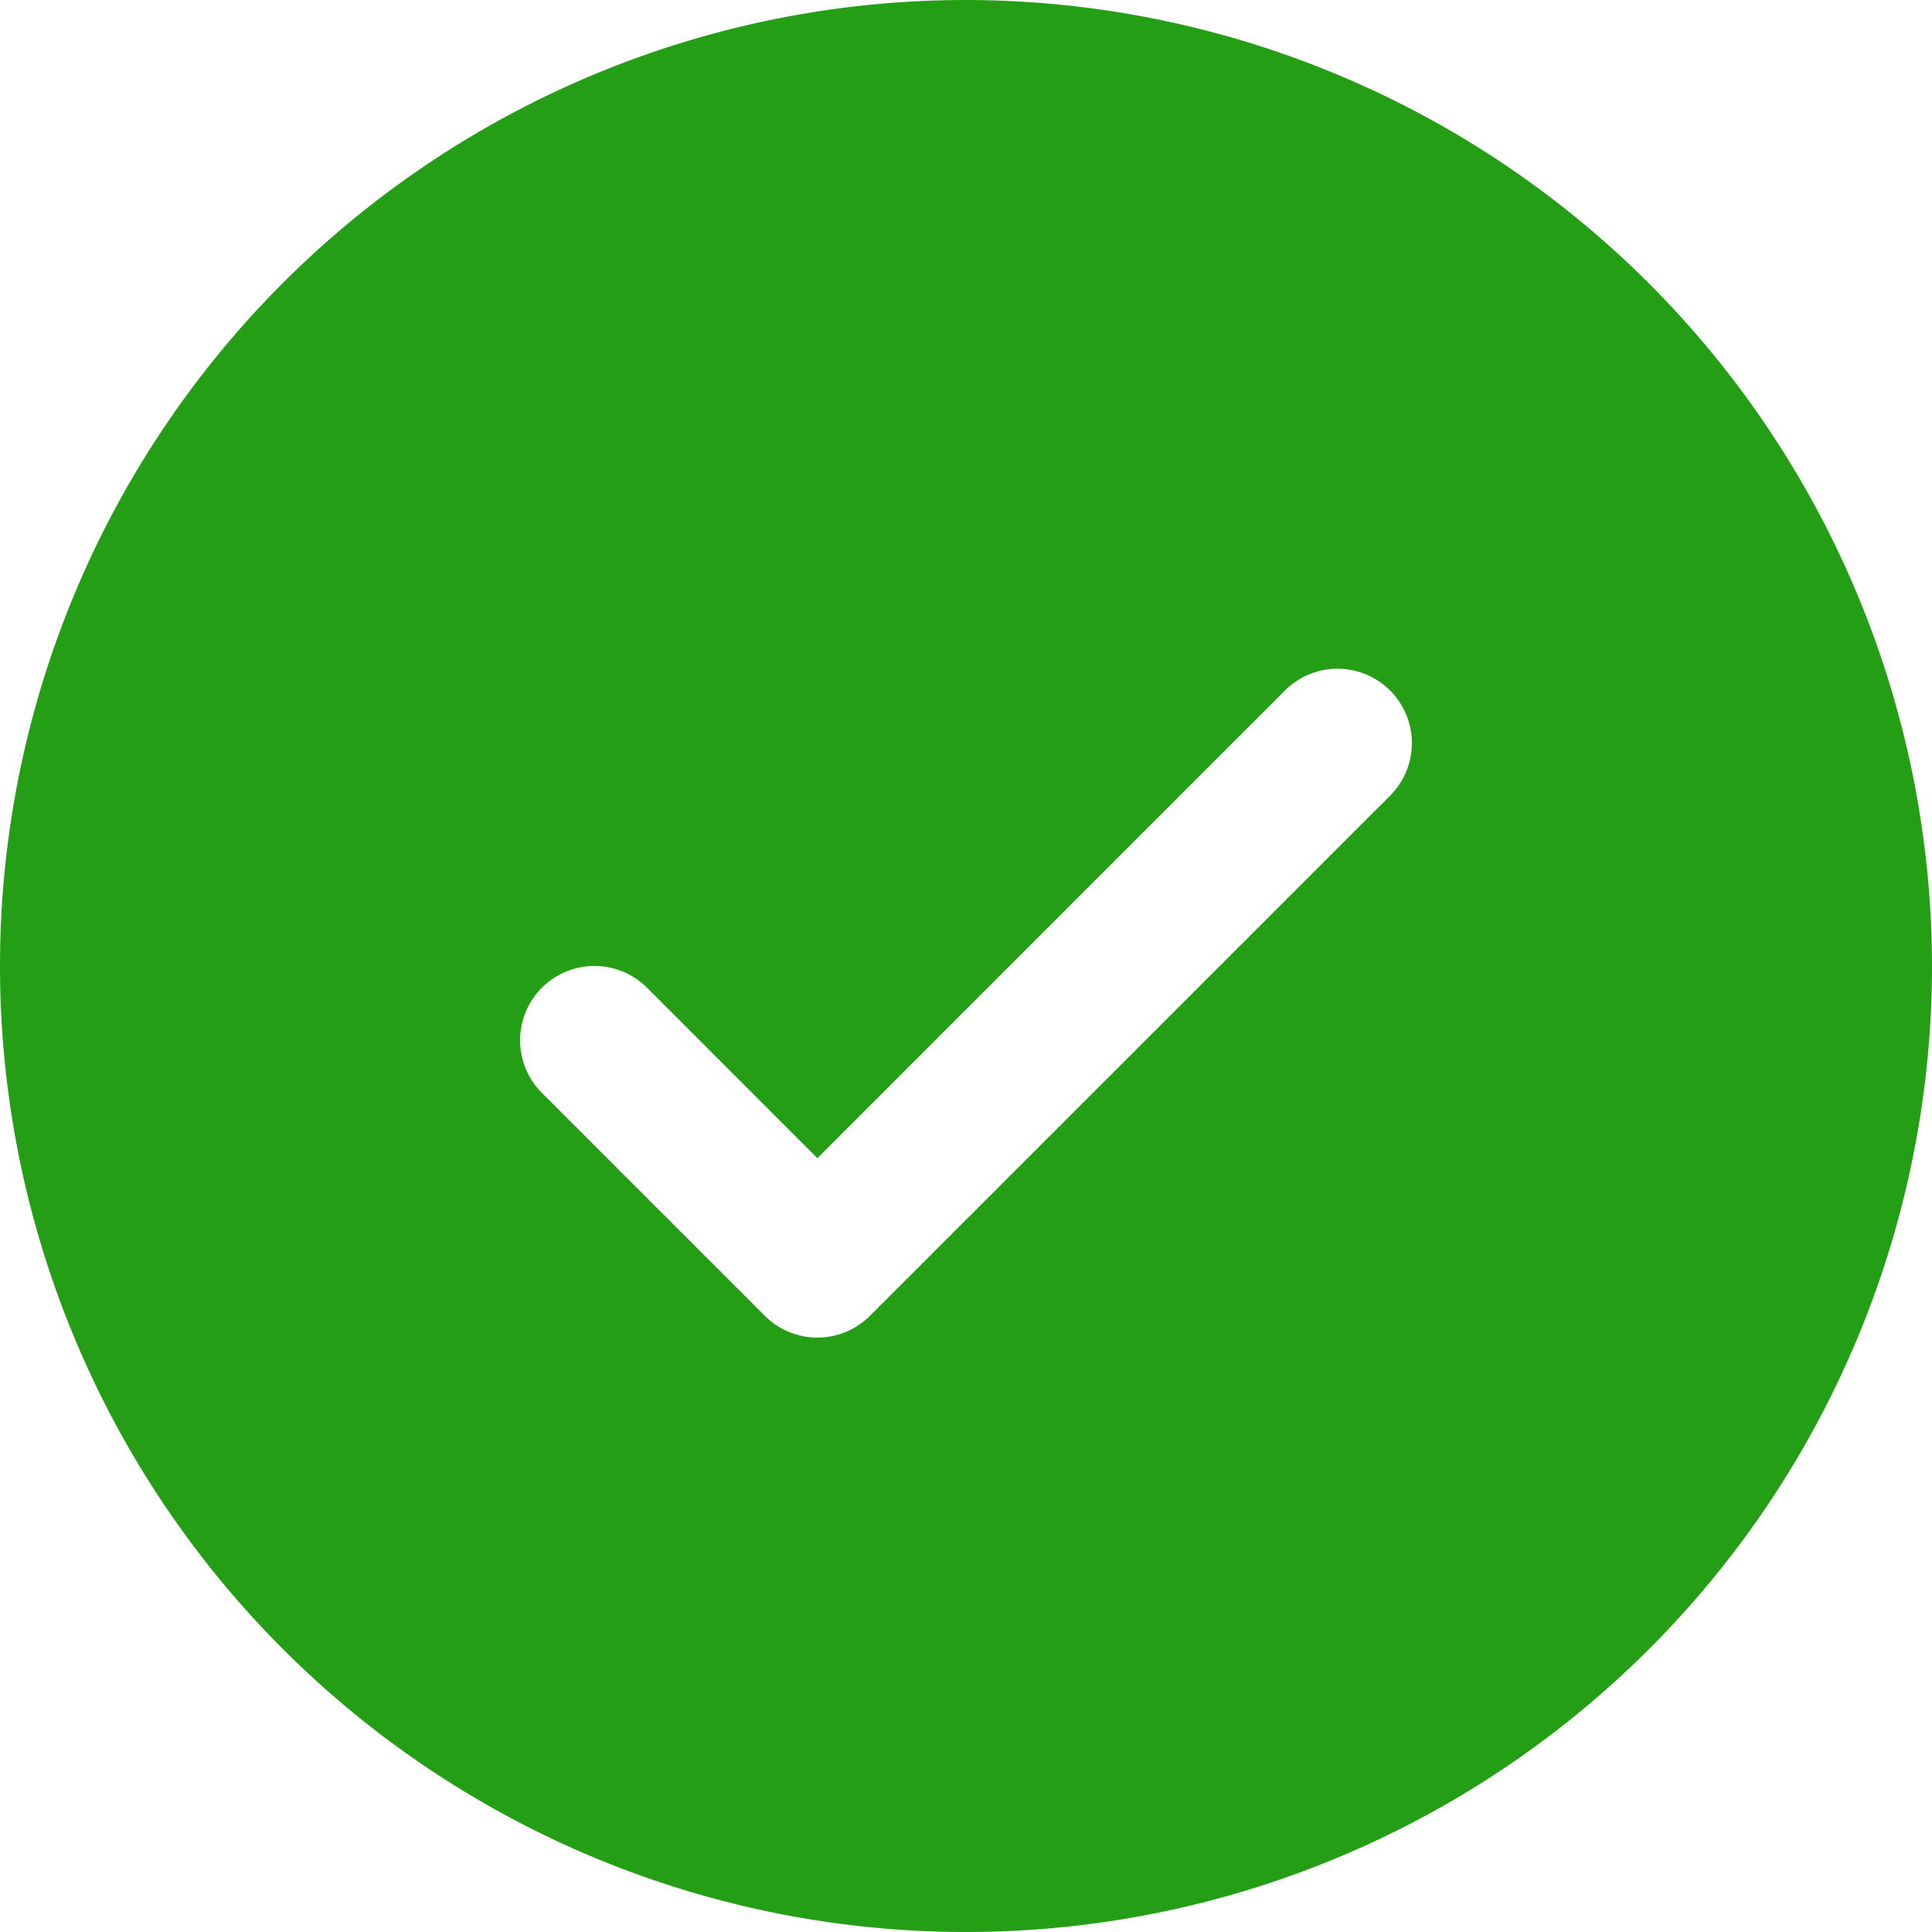 <svg xmlns="http://www.w3.org/2000/svg" width="16.25" height="16.25" fill="#249e14" data-id="508414807831544200" data-name="check-circle-filled" viewBox="0 0 208 208"><path d="M104 0a104 104 0 1 0 104 104A104.11 104.11 0 0 0 104 0m45.66 85.66-56 56a8 8 0 0 1-11.32 0l-24-24a8.004 8.004 0 0 1 11.32-11.32L88 124.69l50.34-50.35a8.004 8.004 0 0 1 11.32 11.32"/></svg>